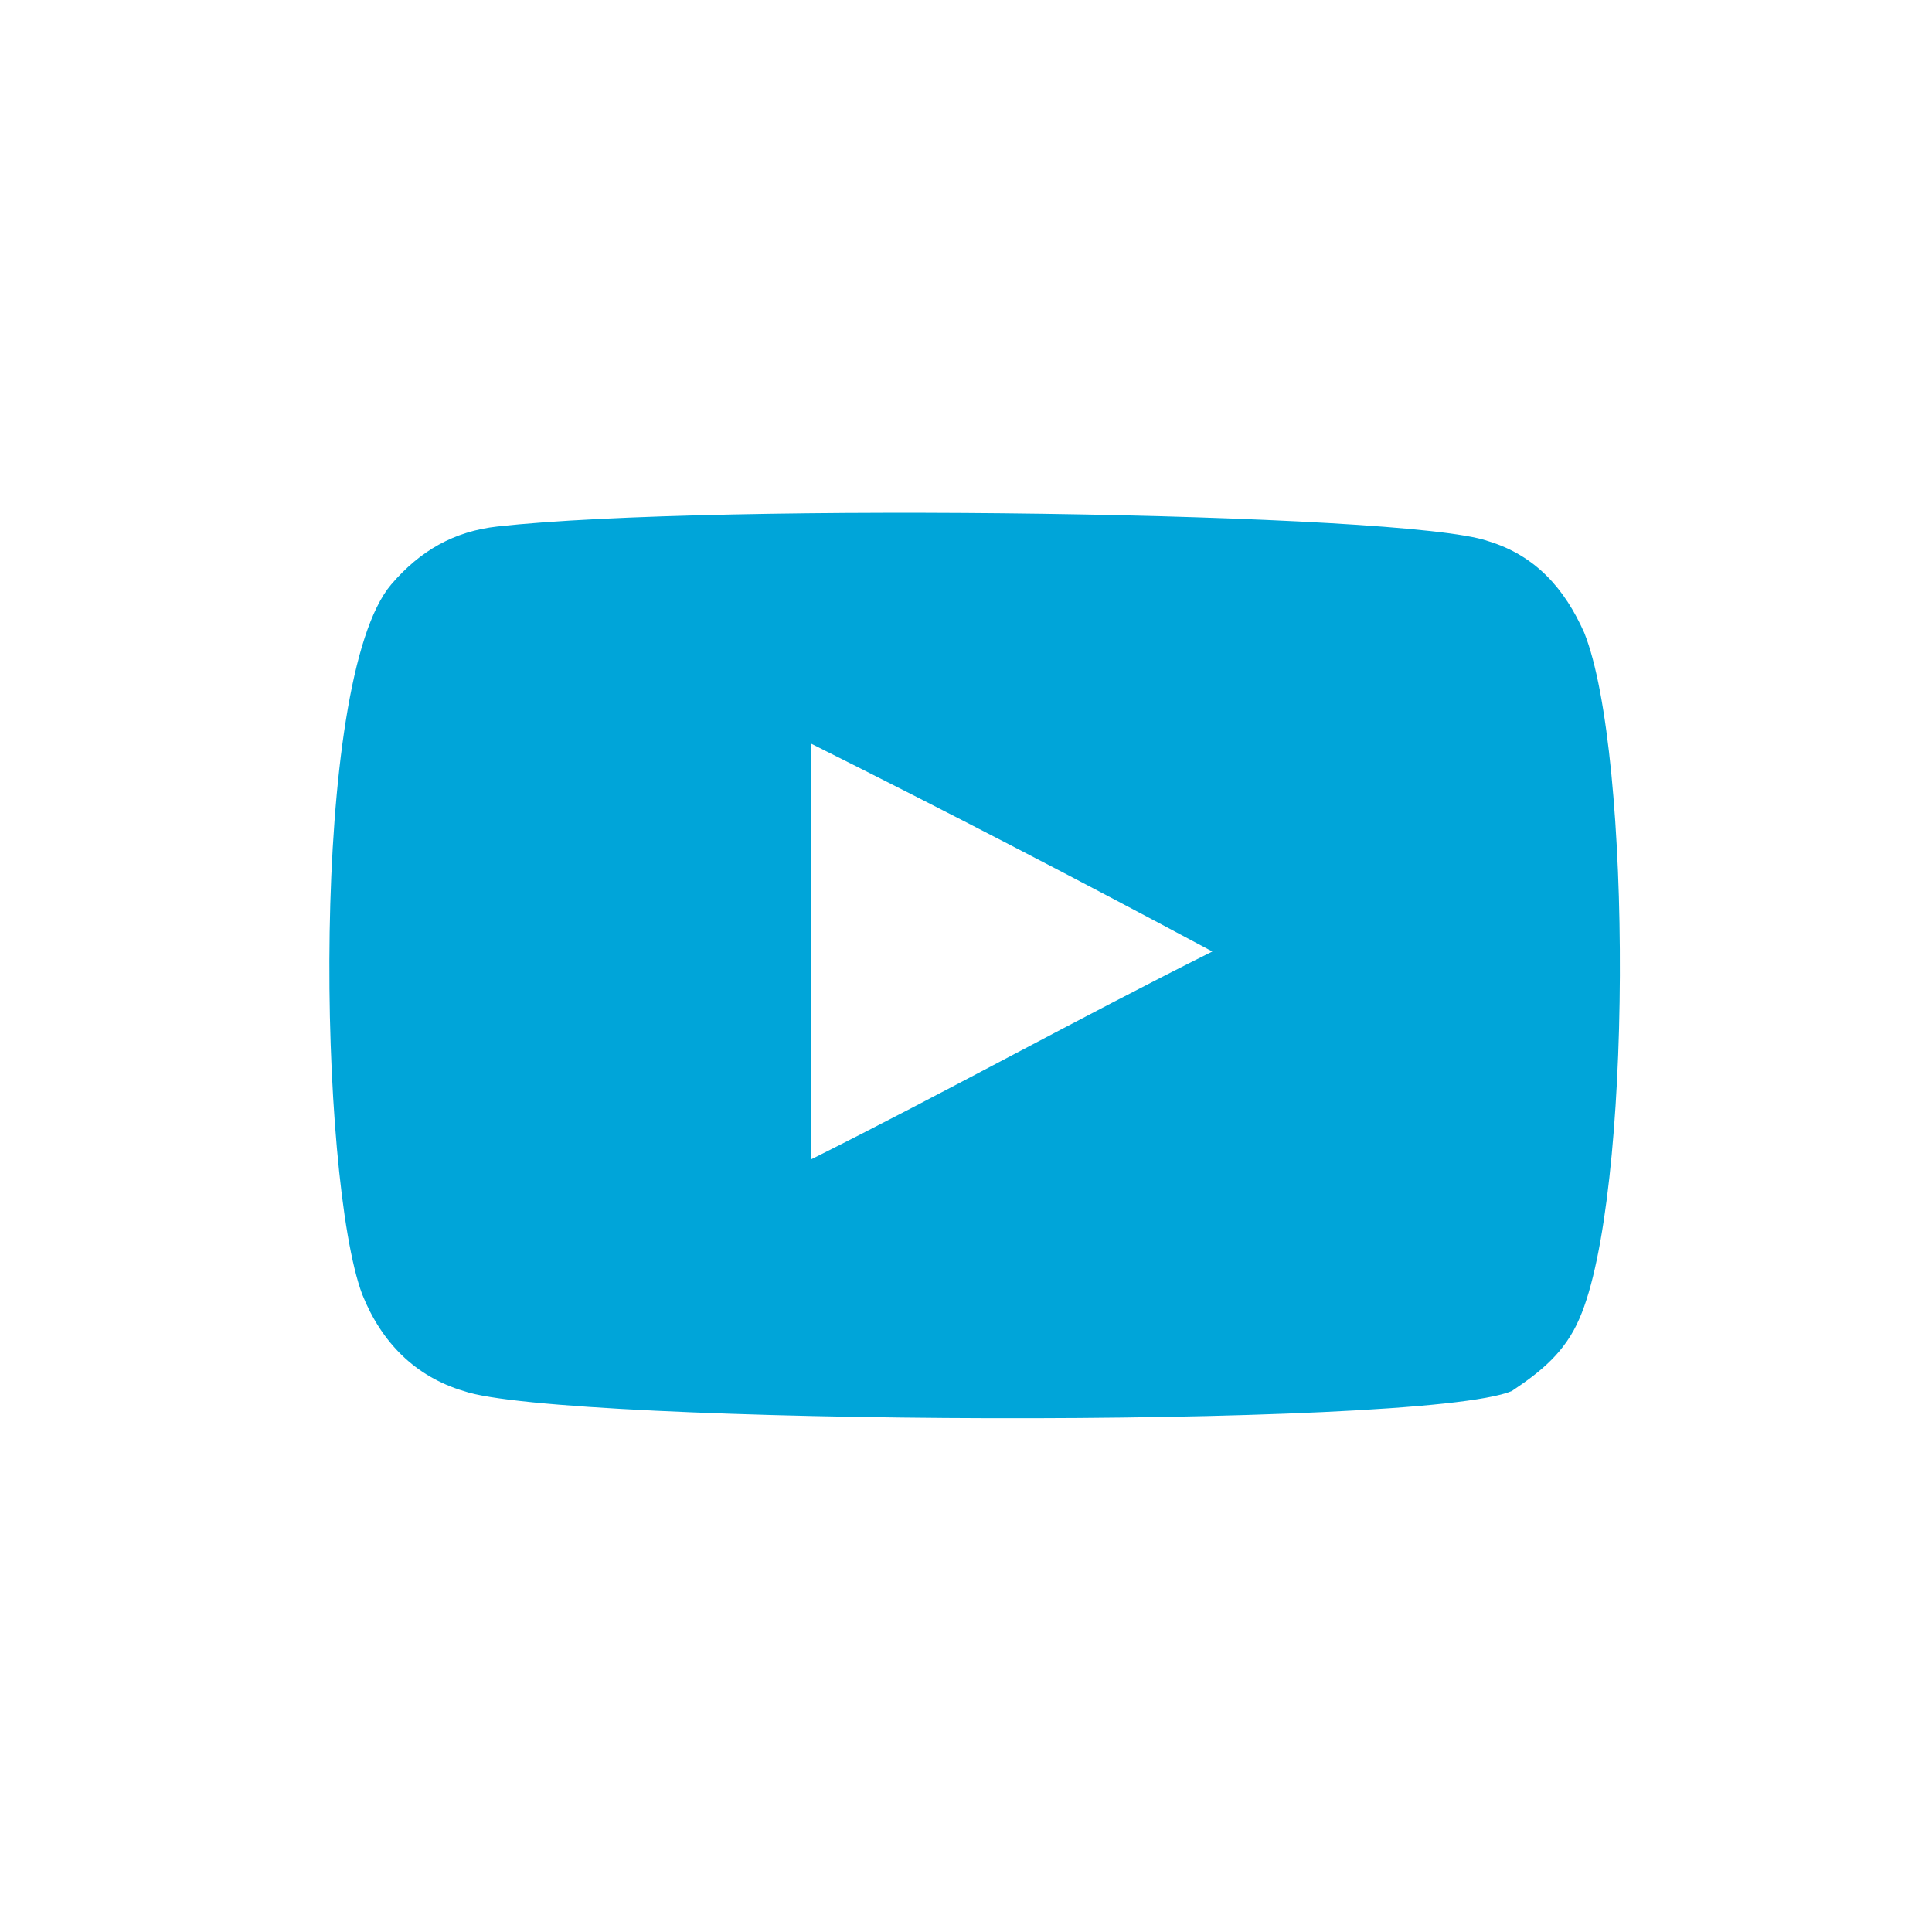 <?xml version="1.0" encoding="utf-8"?><!-- Generator: Adobe Illustrator 27.8.1, SVG Export Plug-In . SVG Version: 6.00 Build 0)  --><svg version="1.1" id="Layer_1" xmlns="http://www.w3.org/2000/svg" xmlns:xlink="http://www.w3.org/1999/xlink" x="0px" y="0px" viewBox="0 0 40 40" style="enable-background:new 0 0 40 40;" xml:space="preserve"><style type="text/css">
	.st0{fill:#FFFFFF;}
	.st1{fill:none;}
	.st2{fill:#00A5D9;}
</style><rect class="st0" width="40" height="40"/><rect x="4.9" y="4.9" class="st1" width="30" height="30"/><g><path class="st2" d="m16.8 24c2.8-1.4 5.5-2.9 8.3-4.3c-2.8-1.5-5.5-2.9-8.3-4.3c0 0 0 8.6 0 8.6zm-7.2 4.8c-1-.3-1.7-1-2.1-2c-.9-2.4-1.1-12.7.6-14.7c.6-.7 1.3-1.1 2.2-1.2c4.5-.5 18.8-.3 20.5.3c1 .3 1.6 1 2 1.9c1 2.5 1 11.7-.1 14.2c-.3.7-.8 1.1-1.4 1.5c-1.9.8-19.7.7-21.7 0"/></g></svg>